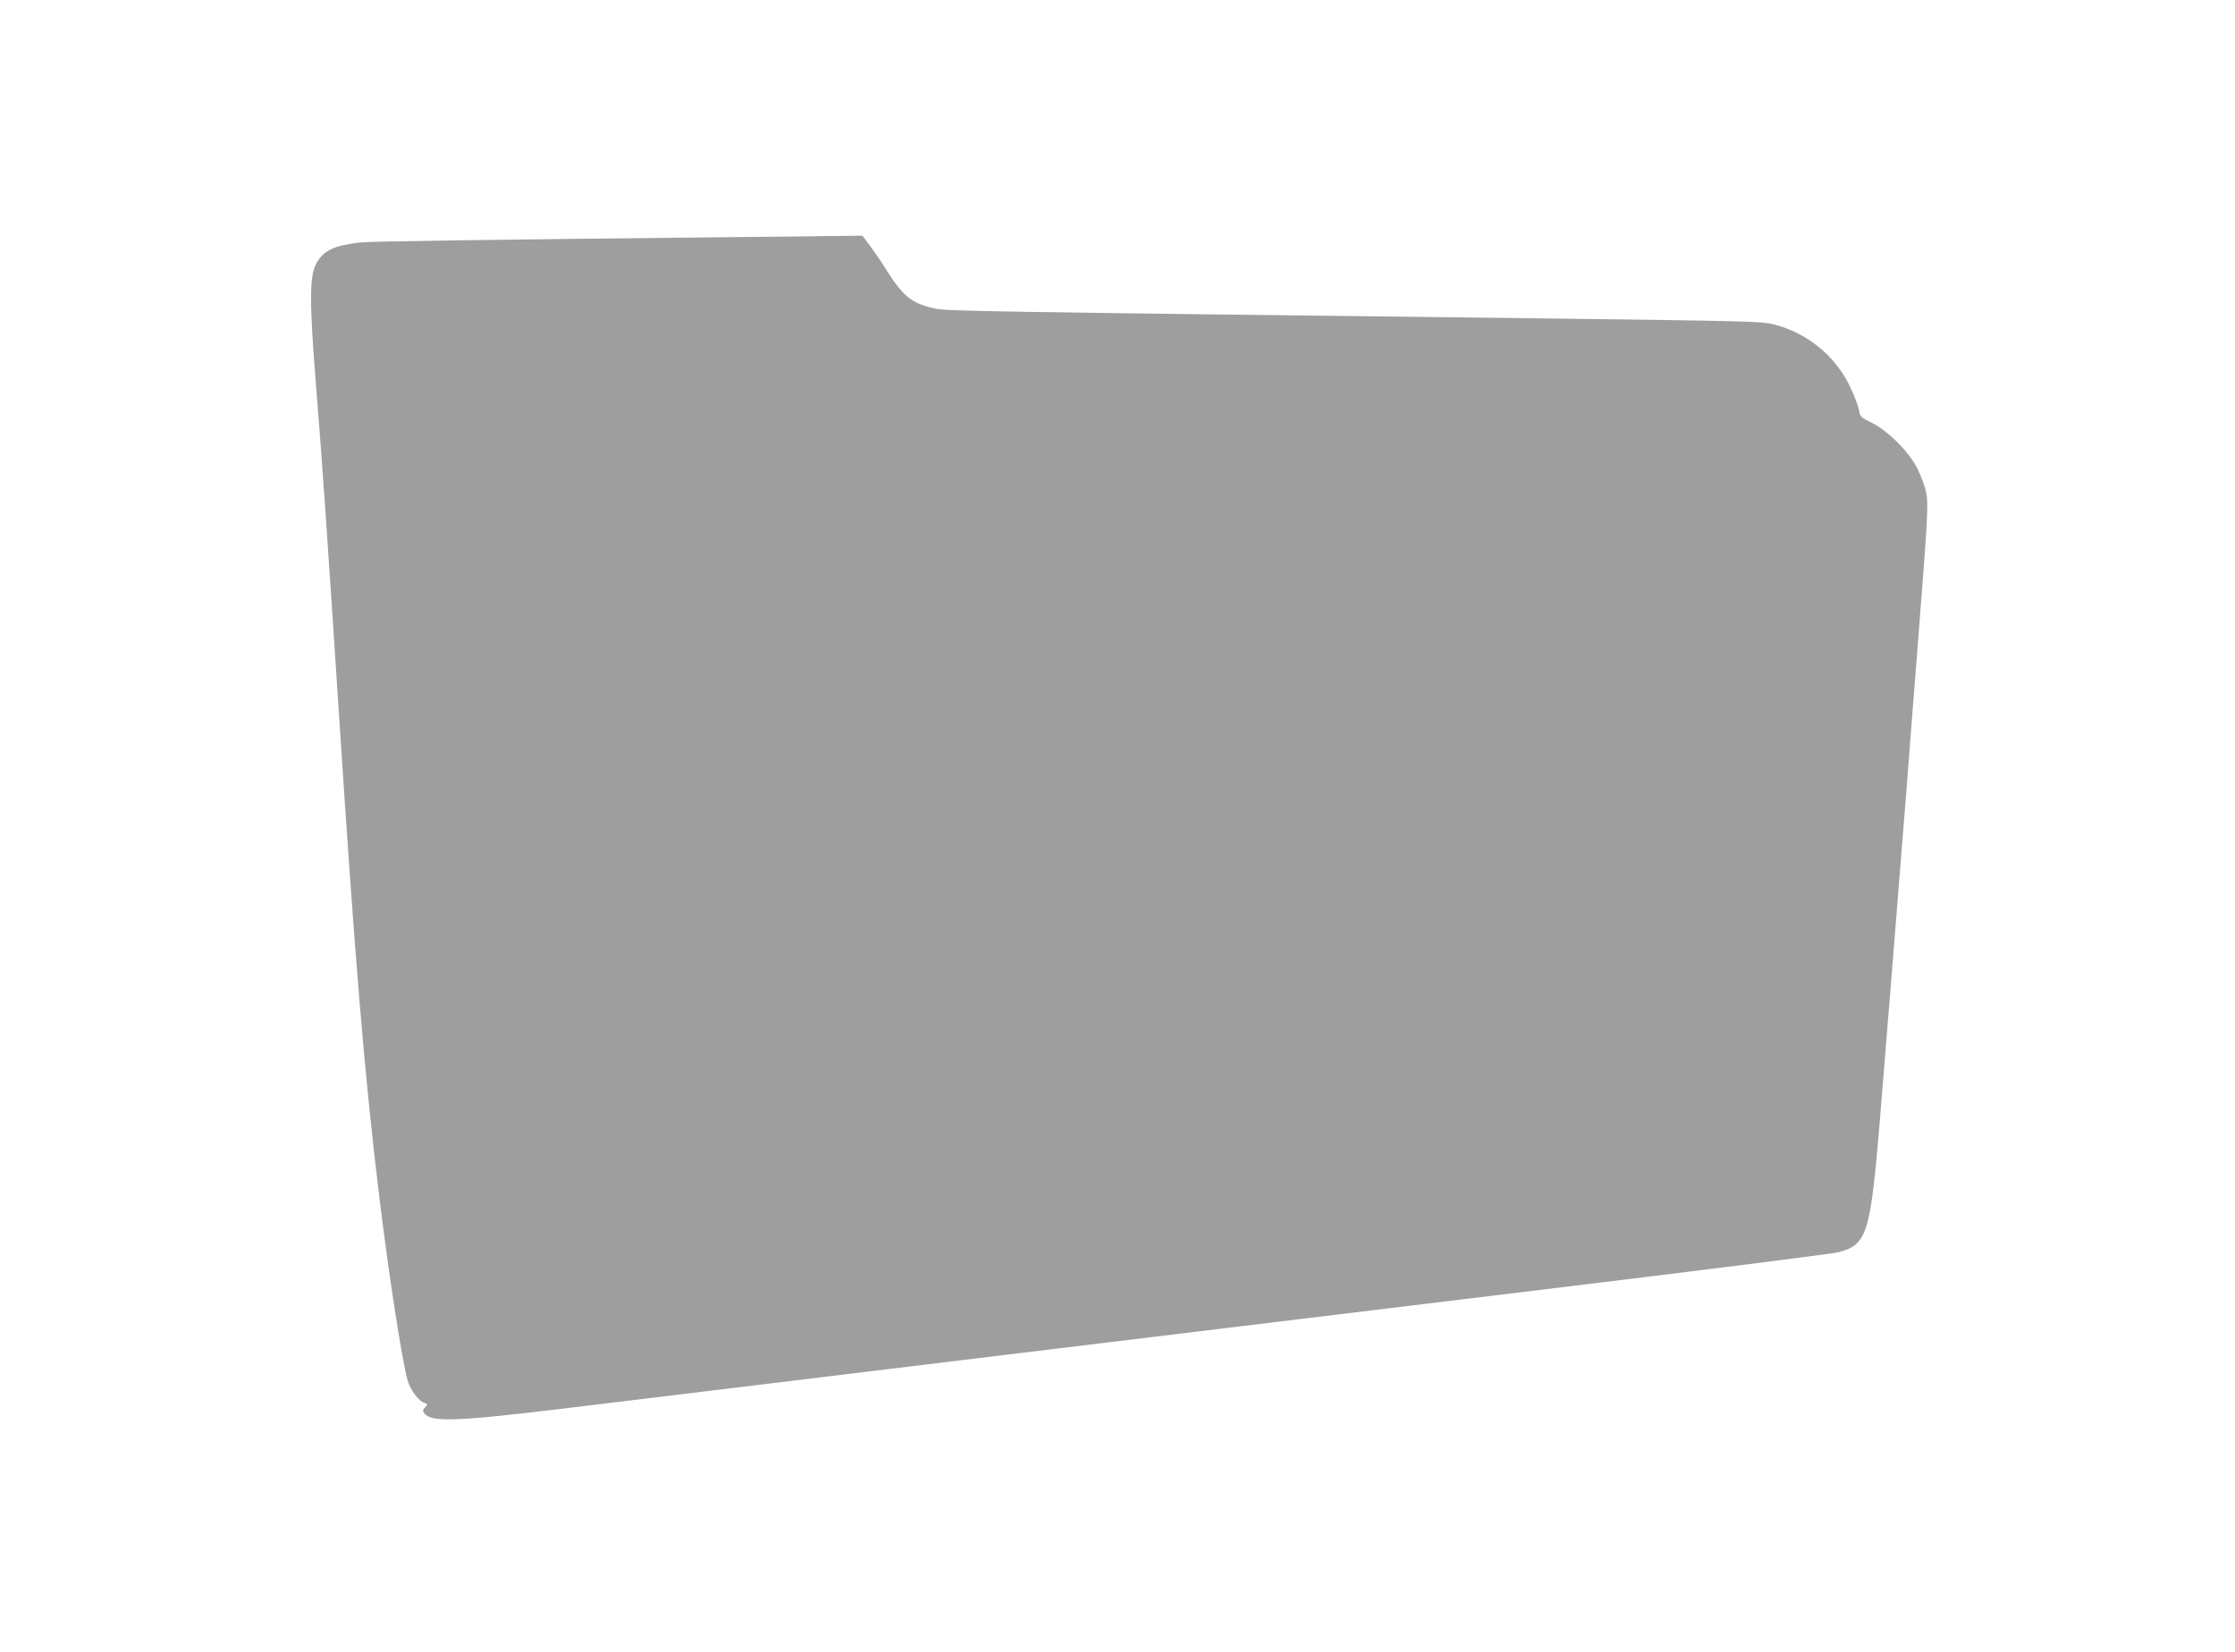 <?xml version="1.0" standalone="no"?>
<!DOCTYPE svg PUBLIC "-//W3C//DTD SVG 20010904//EN"
 "http://www.w3.org/TR/2001/REC-SVG-20010904/DTD/svg10.dtd">
<svg version="1.0" xmlns="http://www.w3.org/2000/svg"
 width="1280pt" height="946pt" viewBox="0 0 1280 946"
 preserveAspectRatio="xMidYMid meet">
<g transform="translate(0,946) scale(0.1,-0.1)"
fill="#9e9e9e" stroke="none">
<path d="M4300 8103 c-1543 -16 -2177 -25 -2240 -32 -148 -17 -208 -46 -249
-121 -39 -70 -39 -226 -2 -685 37 -458 64 -853 131 -1875 93 -1431 147 -2082
231 -2775 54 -448 133 -959 164 -1063 17 -56 63 -117 96 -127 19 -6 20 -8 3
-26 -14 -15 -14 -21 -4 -34 43 -52 183 -47 818 30 295 36 1313 160 2262 275
949 115 2449 297 3334 405 884 107 1640 203 1680 212 168 41 187 100 241 743
26 311 123 1524 155 1925 16 215 46 590 65 835 55 699 60 786 46 851 -6 31
-28 89 -47 129 -46 98 -170 222 -265 269 -63 31 -67 35 -73 74 -4 23 -27 85
-53 137 -83 172 -242 302 -430 351 -74 19 -135 20 -1298 35 -3354 40 -3447 42
-3516 58 -126 28 -177 69 -270 216 -29 47 -73 111 -97 143 l-43 57 -202 -2
c-111 -2 -308 -4 -437 -5z"/>
</g>
</svg>
